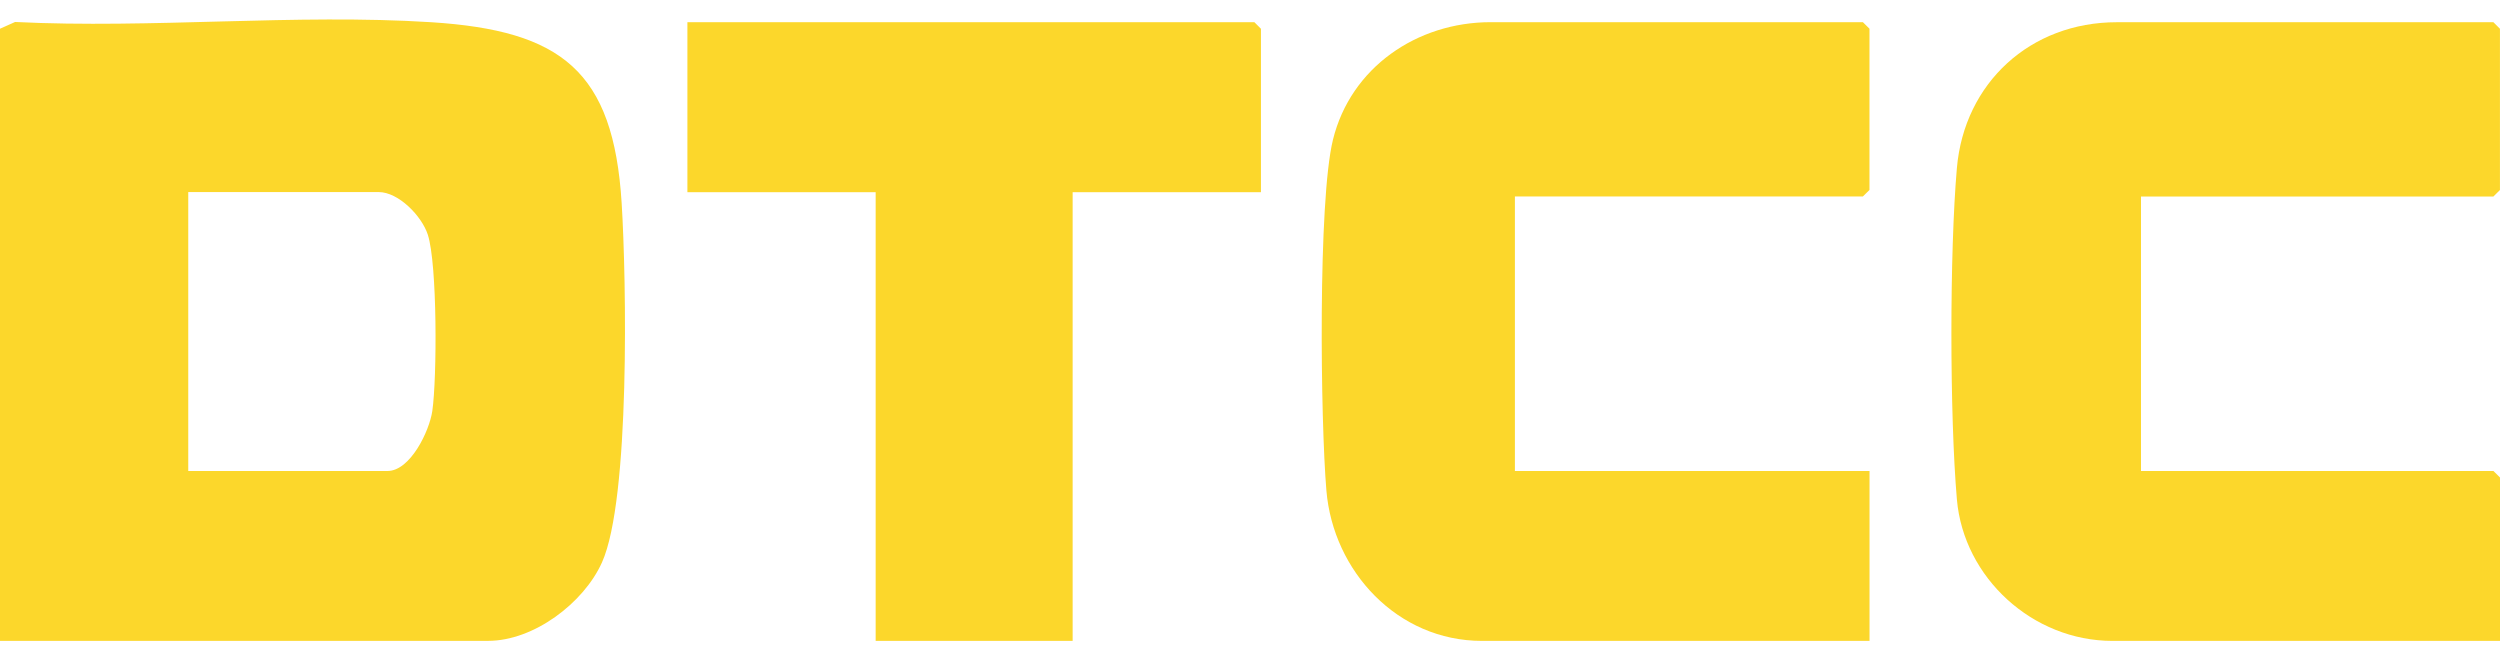 <svg width="53" height="14" viewBox="0 0 53 14" fill="none" xmlns="http://www.w3.org/2000/svg">
<path d="M0 13.587V0.609L0.32 0.466C3.213 0.61 6.268 0.288 9.142 0.471C11.905 0.648 13.005 1.504 13.179 4.305C13.28 5.92 13.362 10.589 12.762 11.923C12.375 12.785 11.315 13.586 10.349 13.586H0V13.587ZM3.991 9.985H8.215C8.699 9.985 9.104 9.136 9.165 8.713C9.266 8.01 9.272 5.603 9.07 4.976C8.941 4.578 8.448 4.072 8.029 4.072H3.991V9.983V9.985Z" fill="#FCD72B"/>
<path d="M32.116 4.166V9.985H39.634V13.587H31.419C29.622 13.587 28.265 12.108 28.12 10.403C27.994 8.921 27.938 4.27 28.259 2.961C28.635 1.433 30.037 0.47 31.604 0.47H39.493L39.633 0.609V4.027L39.493 4.165H32.114L32.116 4.166Z" fill="#FCD72B"/>
<path d="M45.389 4.166V9.985H52.861L53 10.123V13.587H44.785C43.092 13.587 41.631 12.249 41.486 10.588C41.332 8.793 41.33 5.356 41.486 3.562C41.643 1.756 43.045 0.471 44.877 0.471H52.86L52.999 0.61V4.028L52.86 4.166H45.388H45.389Z" fill="#FCD72B"/>
<path d="M26.732 4.074H22.74V13.587H18.564V4.074H14.573V0.471H26.593L26.732 0.61V4.074Z" fill="#FCD72B"/>
</svg>

